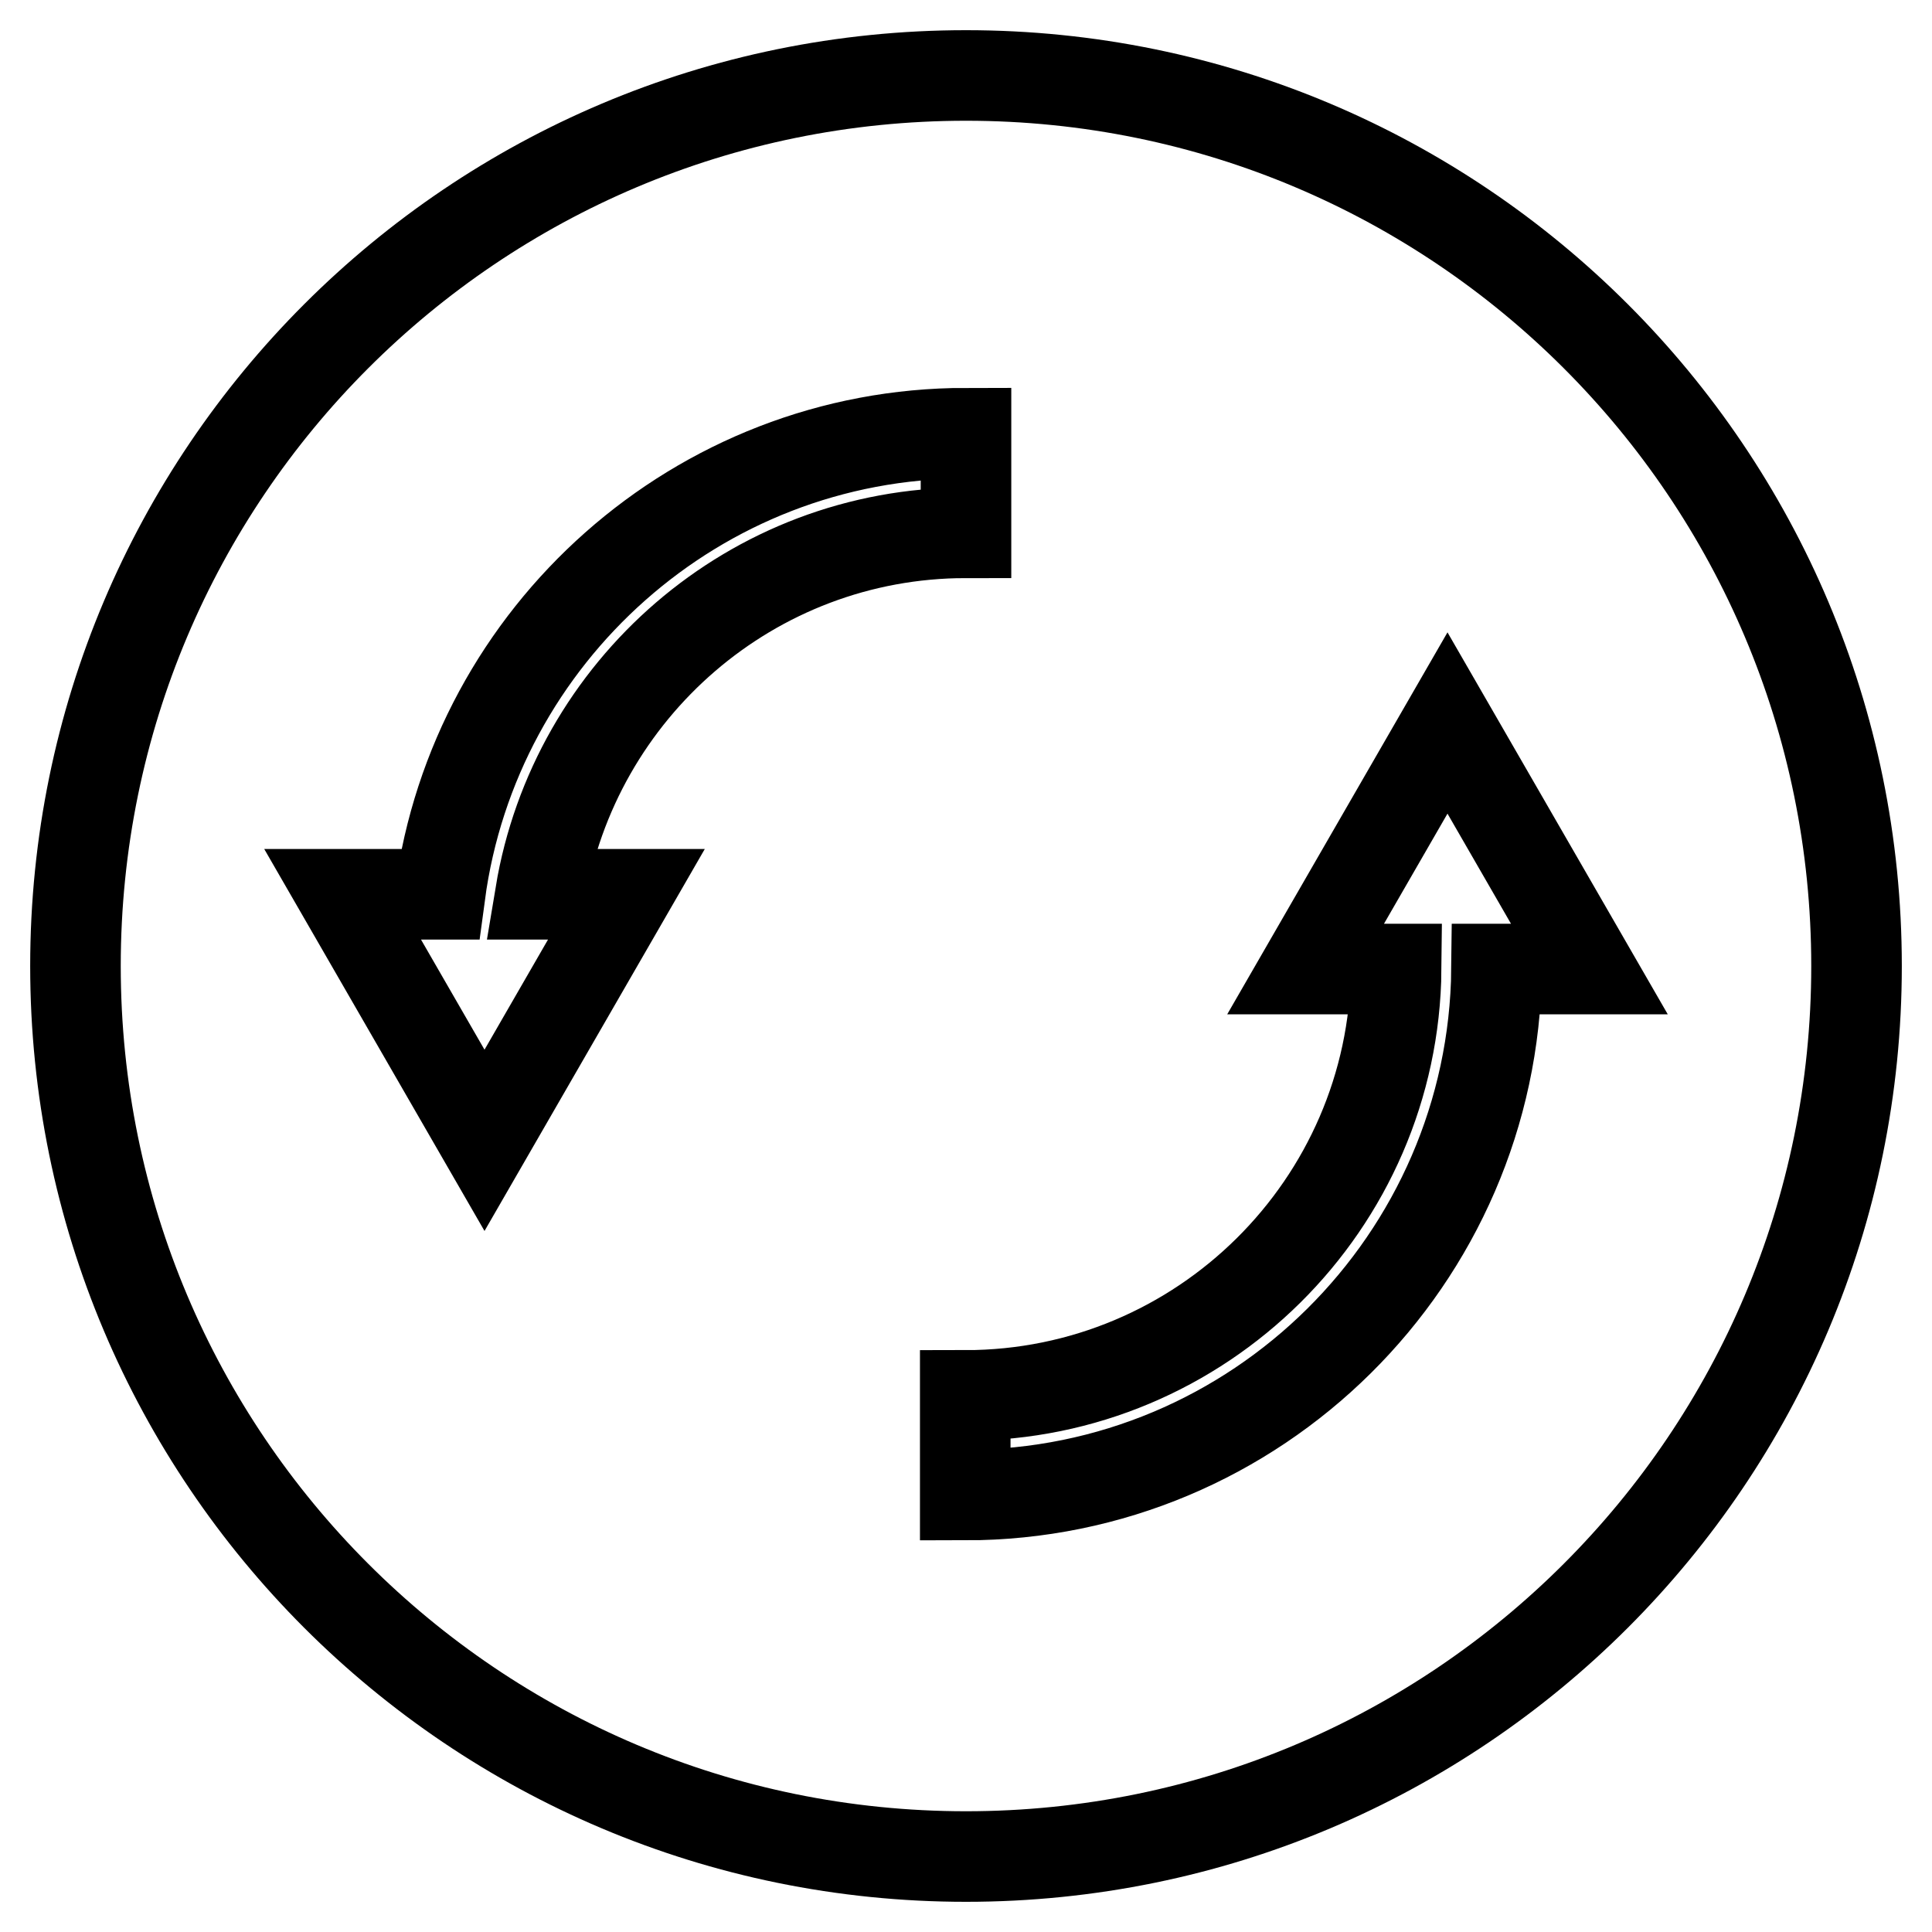 <?xml version="1.0" encoding="utf-8"?>
<!-- Svg Vector Icons : http://www.onlinewebfonts.com/icon -->
<!DOCTYPE svg PUBLIC "-//W3C//DTD SVG 1.1//EN" "http://www.w3.org/Graphics/SVG/1.1/DTD/svg11.dtd">
<svg version="1.1" xmlns="http://www.w3.org/2000/svg" xmlns:xlink="http://www.w3.org/1999/xlink" x="0px" y="0px" viewBox="0 0 256 256" enable-background="new 0 0 256 256" xml:space="preserve">
<g><g><path stroke-width="12" fill-opacity="0" stroke="#000000"  d="M128,10C62.8,10,10,62.8,10,128c0,65.2,52.8,118,118,118c65.2,0,118-52.8,118-118C246,62.8,193.2,10,128,10z M83,118.5l-18.8,32.6l-18.8-32.6h12.9c4.6-34.4,34.1-61.1,69.7-61.1v13.2c-28.4,0-51.9,20.8-56.4,47.9L83,118.5L83,118.5z M198.3,128.4c-0.4,38.5-31.8,69.7-70.4,69.7v-13.2c31.3,0,56.8-25.3,57.1-56.5H173l18.8-32.6l18.8,32.6H198.3z"/></g></g>
</svg>